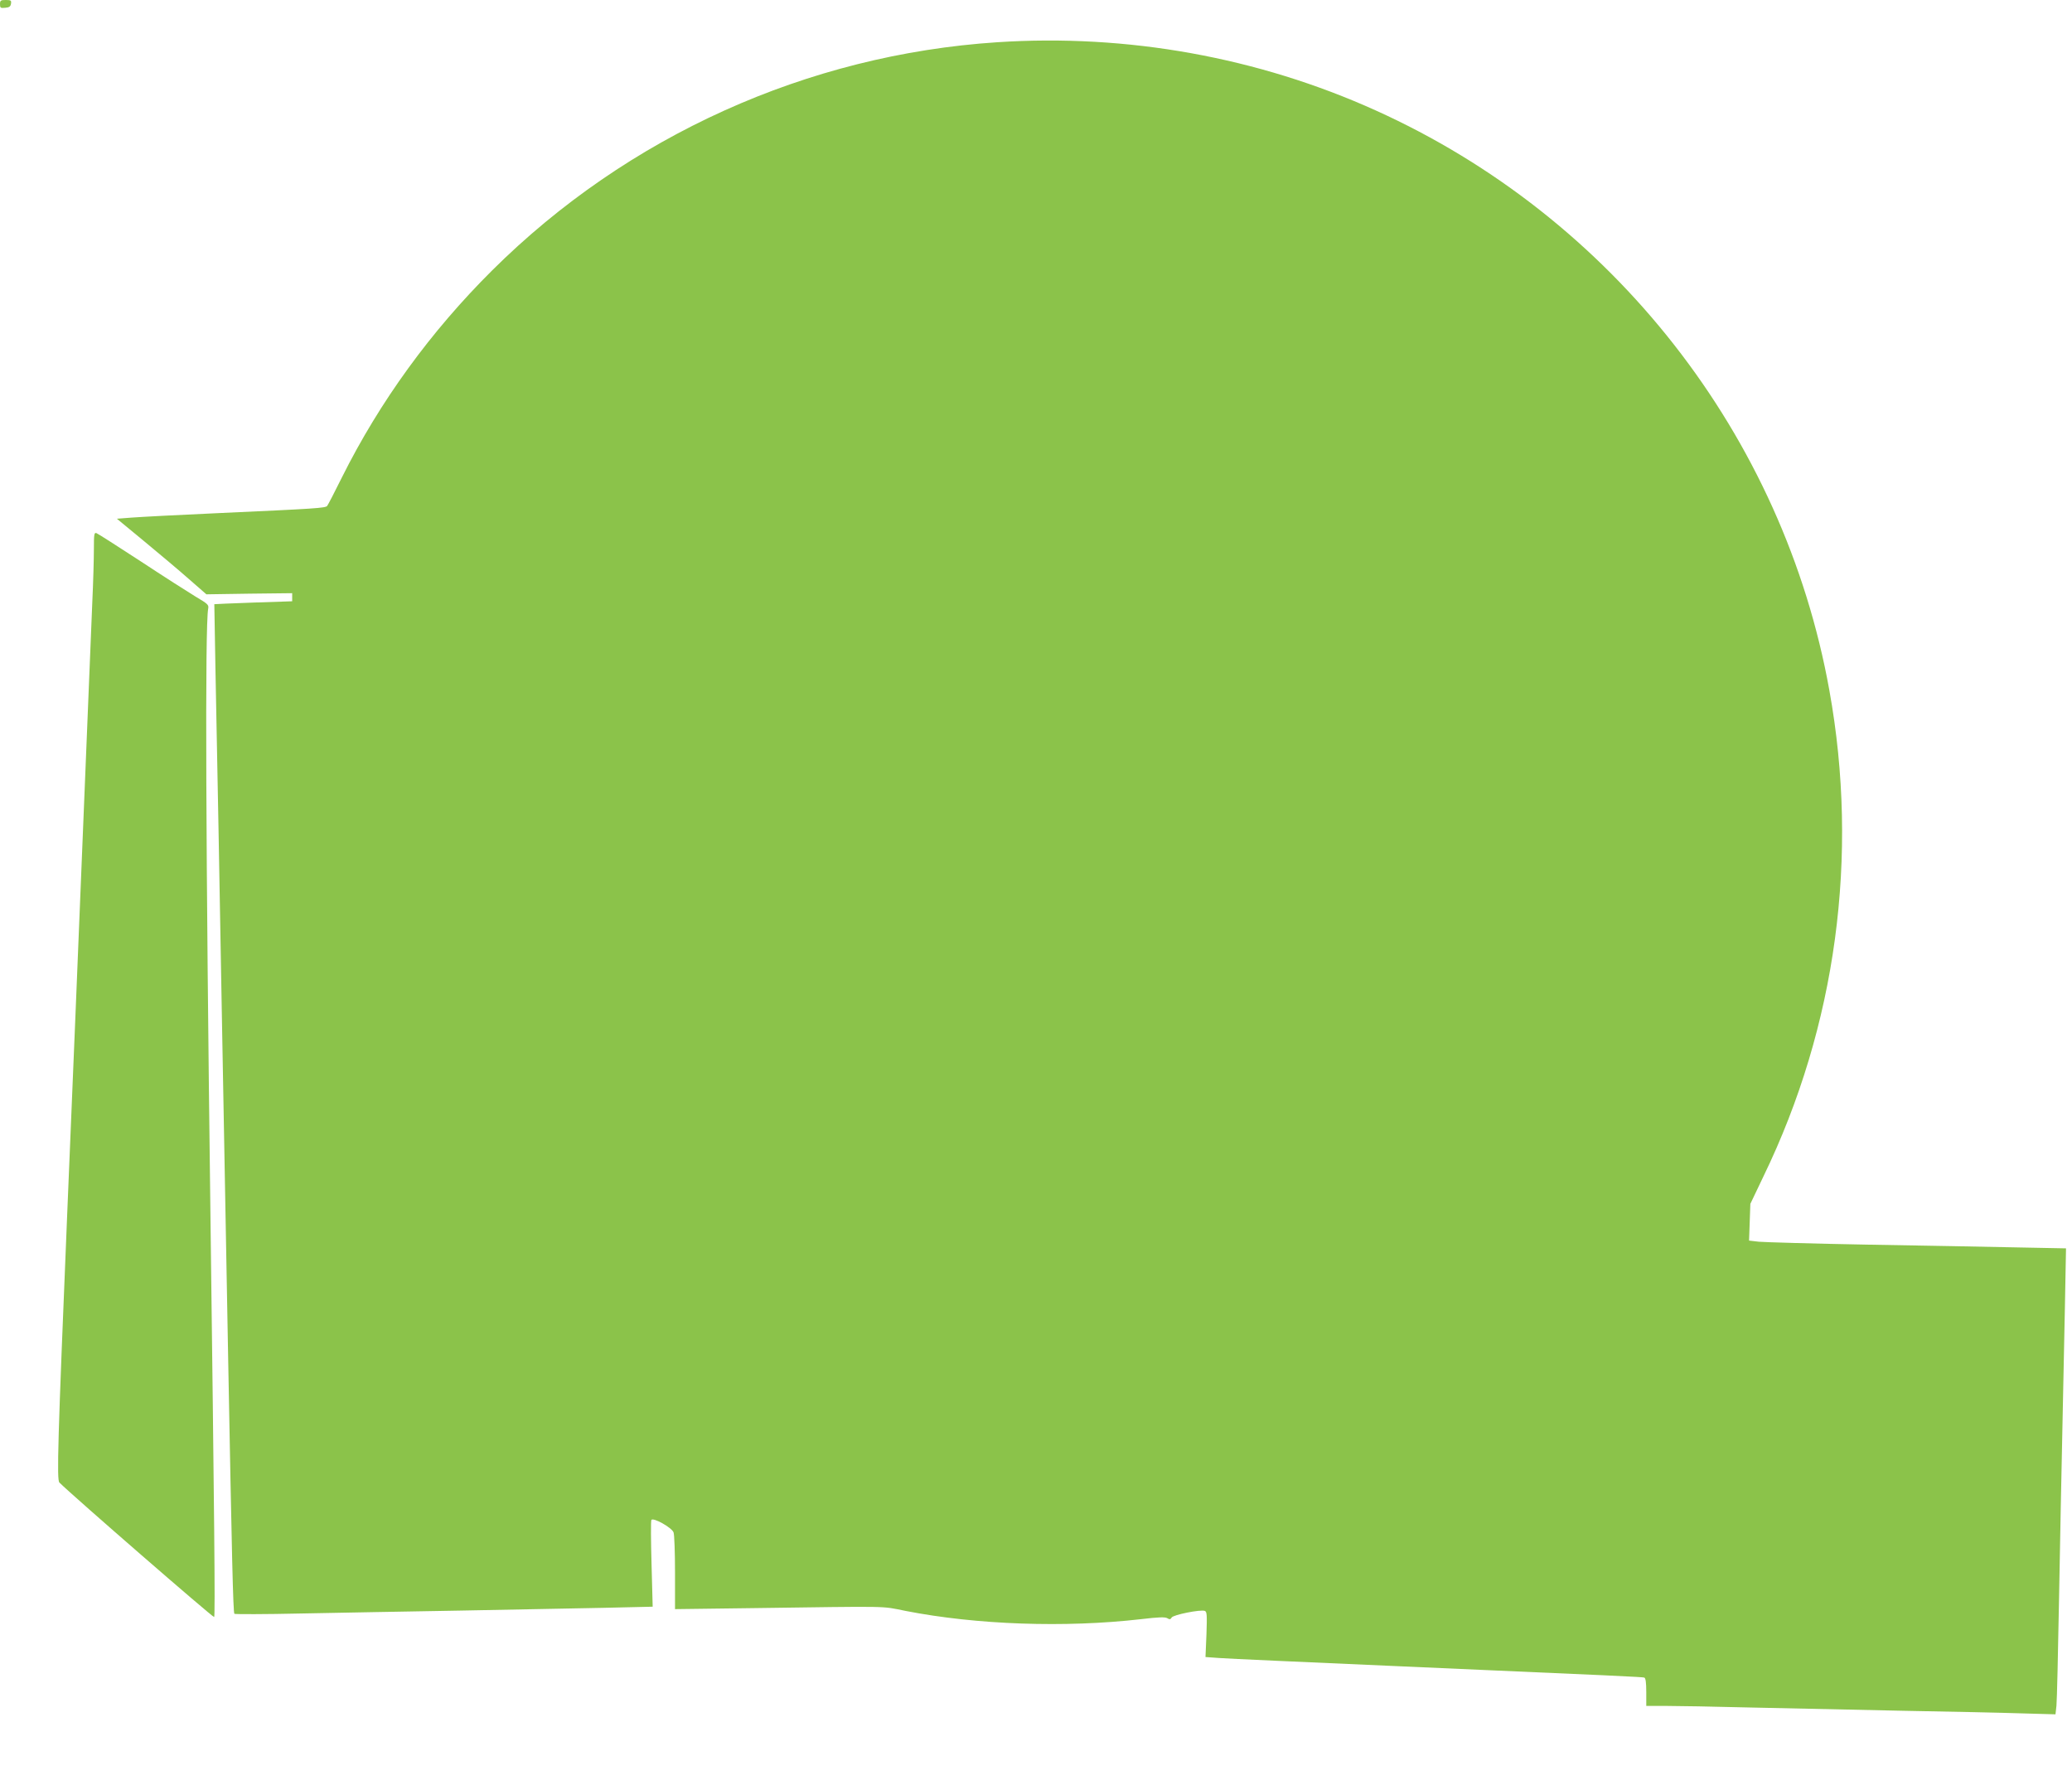 <?xml version="1.0" standalone="no"?>
<!DOCTYPE svg PUBLIC "-//W3C//DTD SVG 20010904//EN"
 "http://www.w3.org/TR/2001/REC-SVG-20010904/DTD/svg10.dtd">
<svg version="1.0" xmlns="http://www.w3.org/2000/svg"
 width="1280pt" height="1100pt" viewBox="0 0 1280 1100"
 preserveAspectRatio="xMidYMid meet">
<g transform="translate(0,1100) scale(0.1,-0.1)"
fill="#8bc34a" stroke="none">
<path d="M0 10974 c0 -23 3 -25 33 -22 24 2 33 8 35 26 3 19 -1 22 -32 22 -32
0 -36 -3 -36 -26z"/>
<path d="M6160 10739 c-1172 -77 -2284 -579 -3120 -1410 -380 -378 -694 -810
-928 -1279 -45 -91 -86 -170 -91 -176 -11 -13 -71 -17 -666 -44 -247 -11 -491
-24 -542 -28 l-91 -7 166 -137 c92 -76 217 -181 277 -234 l110 -96 265 4 265
3 0 -25 0 -25 -240 -8 c-132 -5 -240 -9 -241 -10 0 -1 3 -182 7 -402 4 -220
13 -665 19 -990 6 -324 15 -826 20 -1115 12 -657 27 -1448 40 -2180 22 -1180
30 -1544 38 -1551 4 -3 189 -3 412 2 223 4 666 13 985 18 319 6 717 14 883 17
l304 7 -7 262 c-4 144 -5 268 -1 274 11 17 126 -47 137 -77 5 -13 9 -125 9
-249 l0 -225 468 6 c883 12 801 14 956 -17 439 -86 985 -105 1455 -51 109 13
148 14 162 6 14 -9 20 -8 27 4 9 17 179 51 205 41 13 -5 14 -25 10 -145 l-6
-140 84 -6 c46 -4 548 -26 1114 -51 1358 -59 1498 -66 1513 -70 8 -3 12 -30
12 -90 l0 -85 118 0 c64 0 304 -4 532 -10 228 -5 649 -14 935 -20 286 -5 615
-12 732 -16 l211 -6 6 54 c3 29 10 328 16 663 6 336 15 792 20 1015 5 223 12
572 16 776 l7 371 -309 6 c-170 4 -583 11 -919 17 -335 6 -637 15 -670 18
l-60 7 4 114 4 113 82 172 c448 925 591 1978 406 3001 -283 1574 -1338 2922
-2803 3583 -726 328 -1534 474 -2338 421z"/>
<path d="M580 7608 c0 -57 -4 -207 -10 -333 -5 -127 -14 -347 -20 -490 -15
-374 -56 -1382 -85 -2085 -14 -333 -36 -875 -50 -1205 -58 -1403 -65 -1639
-48 -1655 81 -81 950 -836 956 -831 7 7 1 617 -23 2486 -29 2255 -34 3638 -14
3744 5 24 -2 30 -78 75 -46 28 -198 125 -339 218 -141 92 -263 170 -273 174
-14 5 -16 -5 -16 -98z"/>
</g>
</svg>

